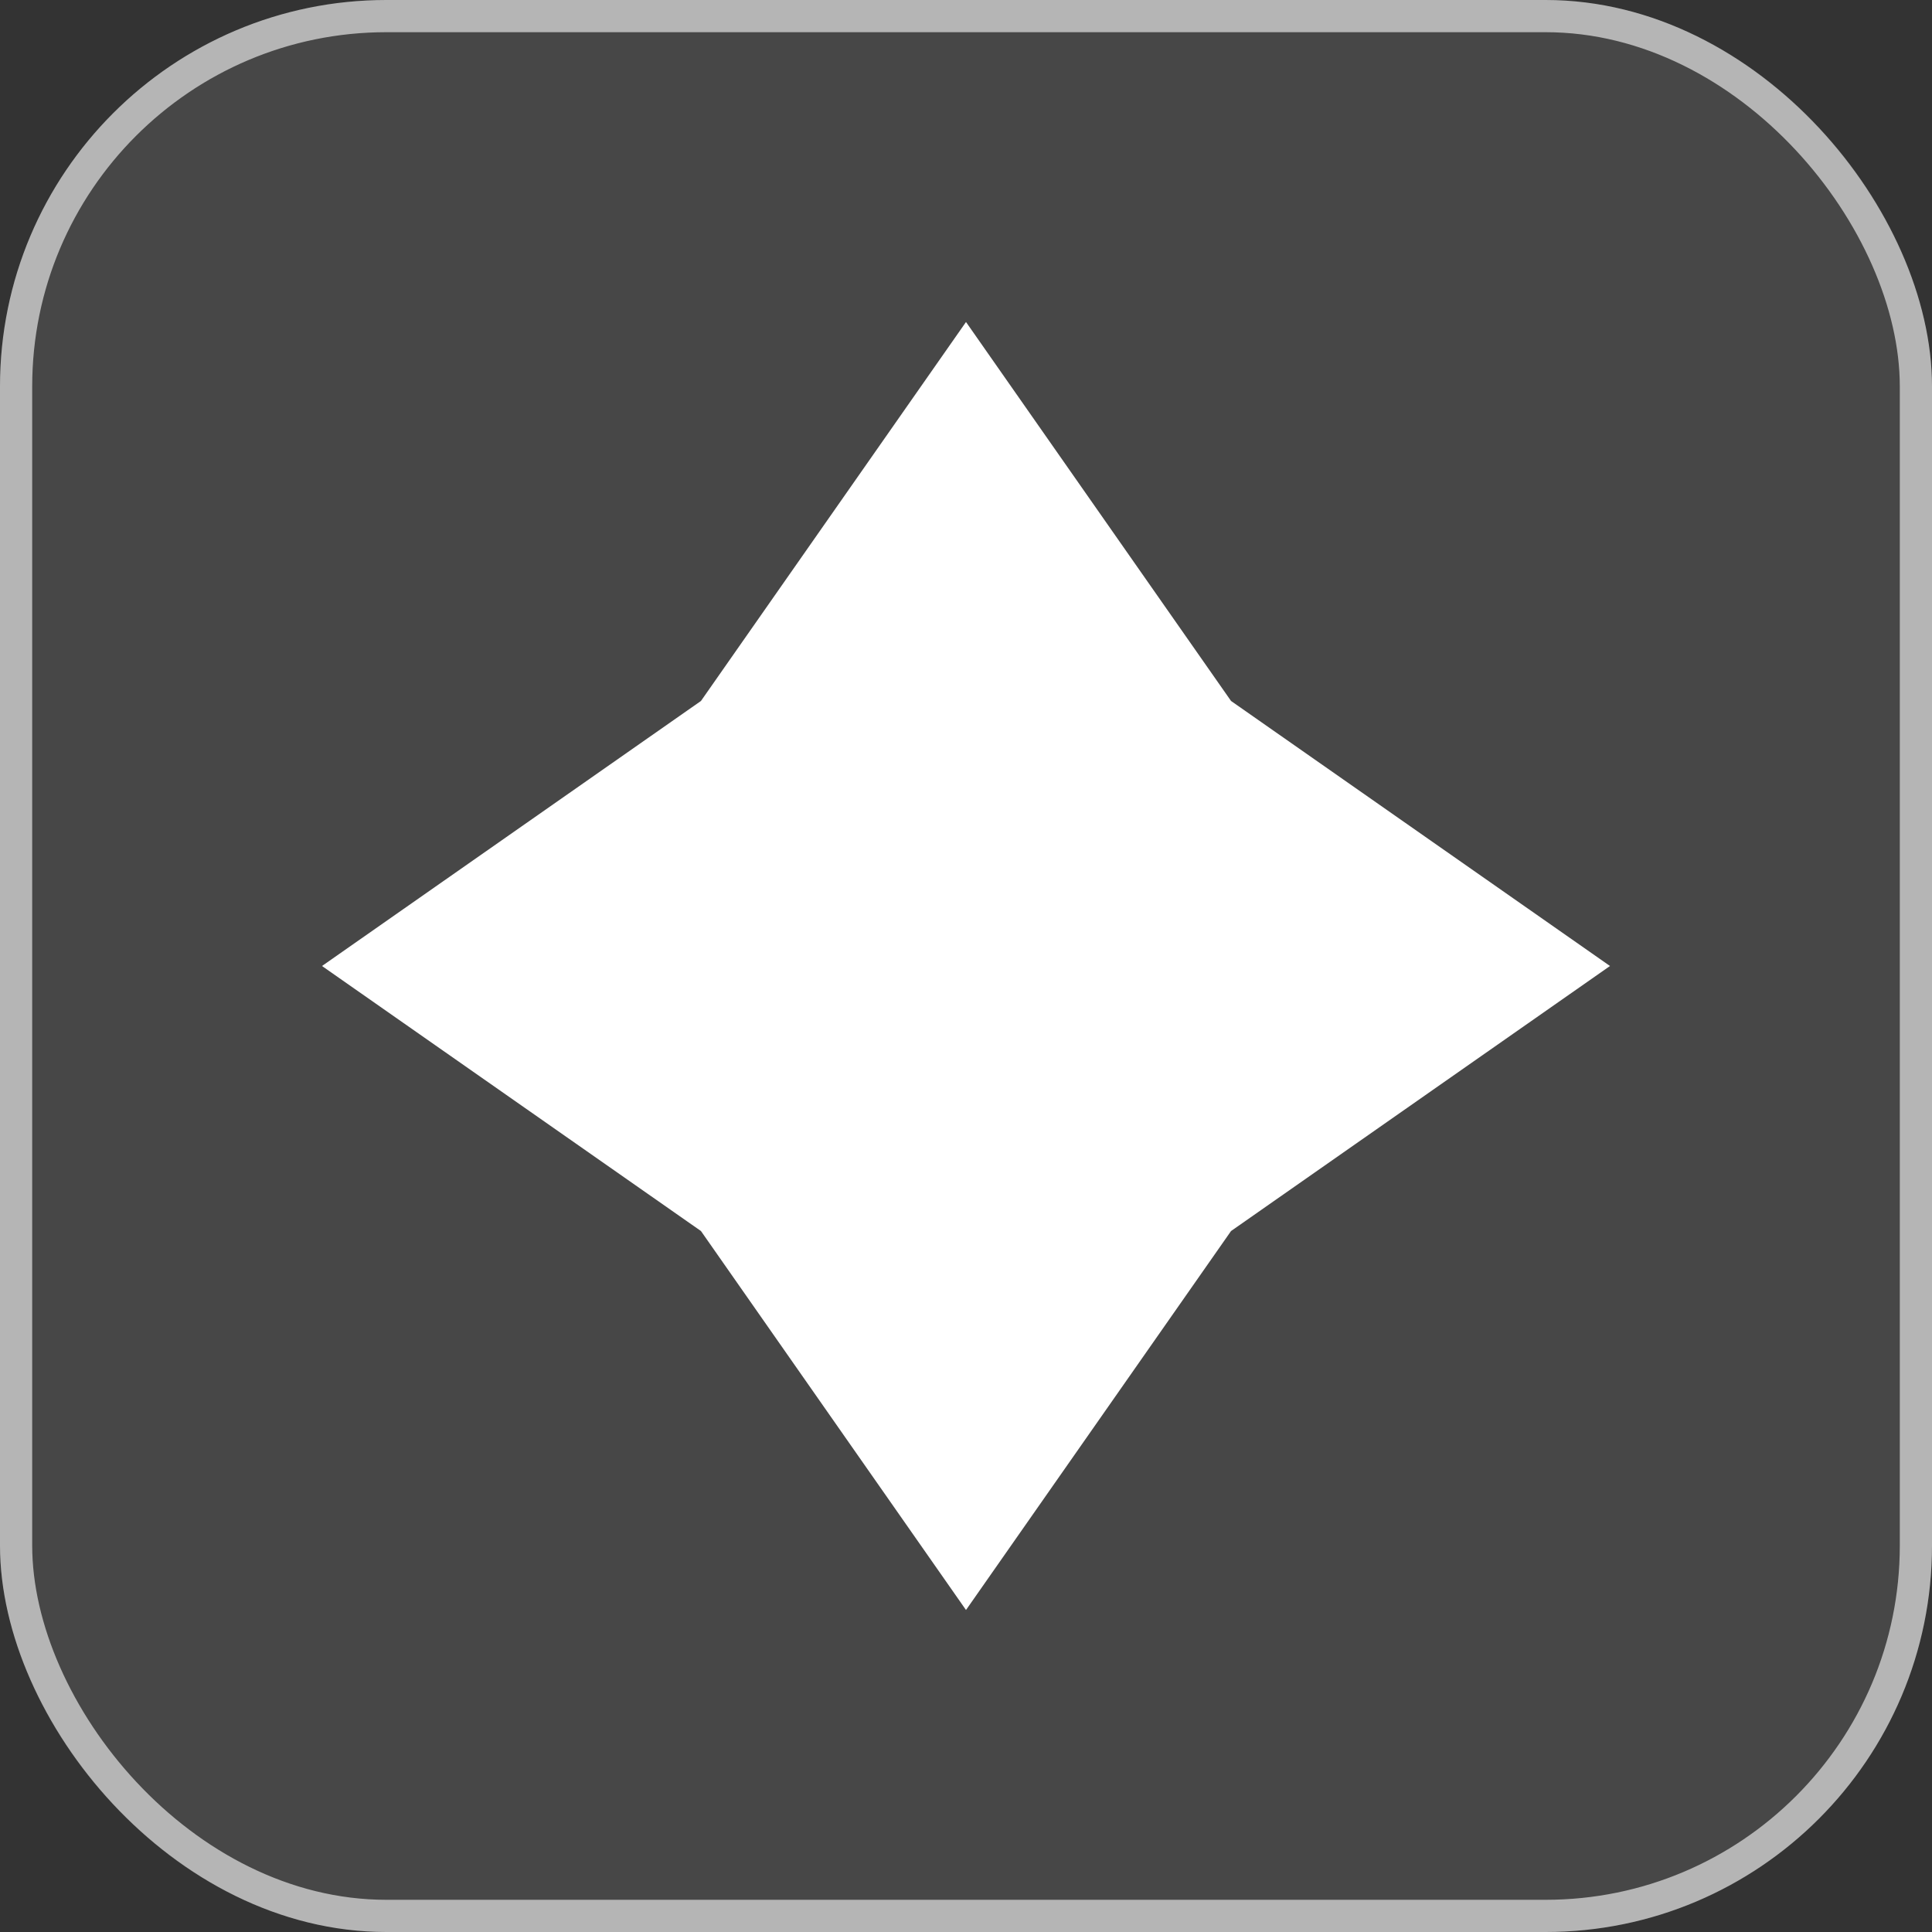 <svg xmlns="http://www.w3.org/2000/svg" width="60" height="60" viewBox="0 0 60 60" fill="none">
  <rect x="0" y="0" width="60" height="60" fill="#333333" stroke="none"/>
  <rect width="60" height="60" rx="12" fill="white" fill-opacity="0.1"/>
  <rect x="0.5" y="0.5" width="59" height="59" rx="11.5" stroke="white" stroke-opacity="0.6"/>
  <path d="M30 10L38.231 21.769L50 30L38.231 38.231L30 50L21.769 38.231L10 30L21.769 21.769L30 10Z" fill="white"/>
</svg>
